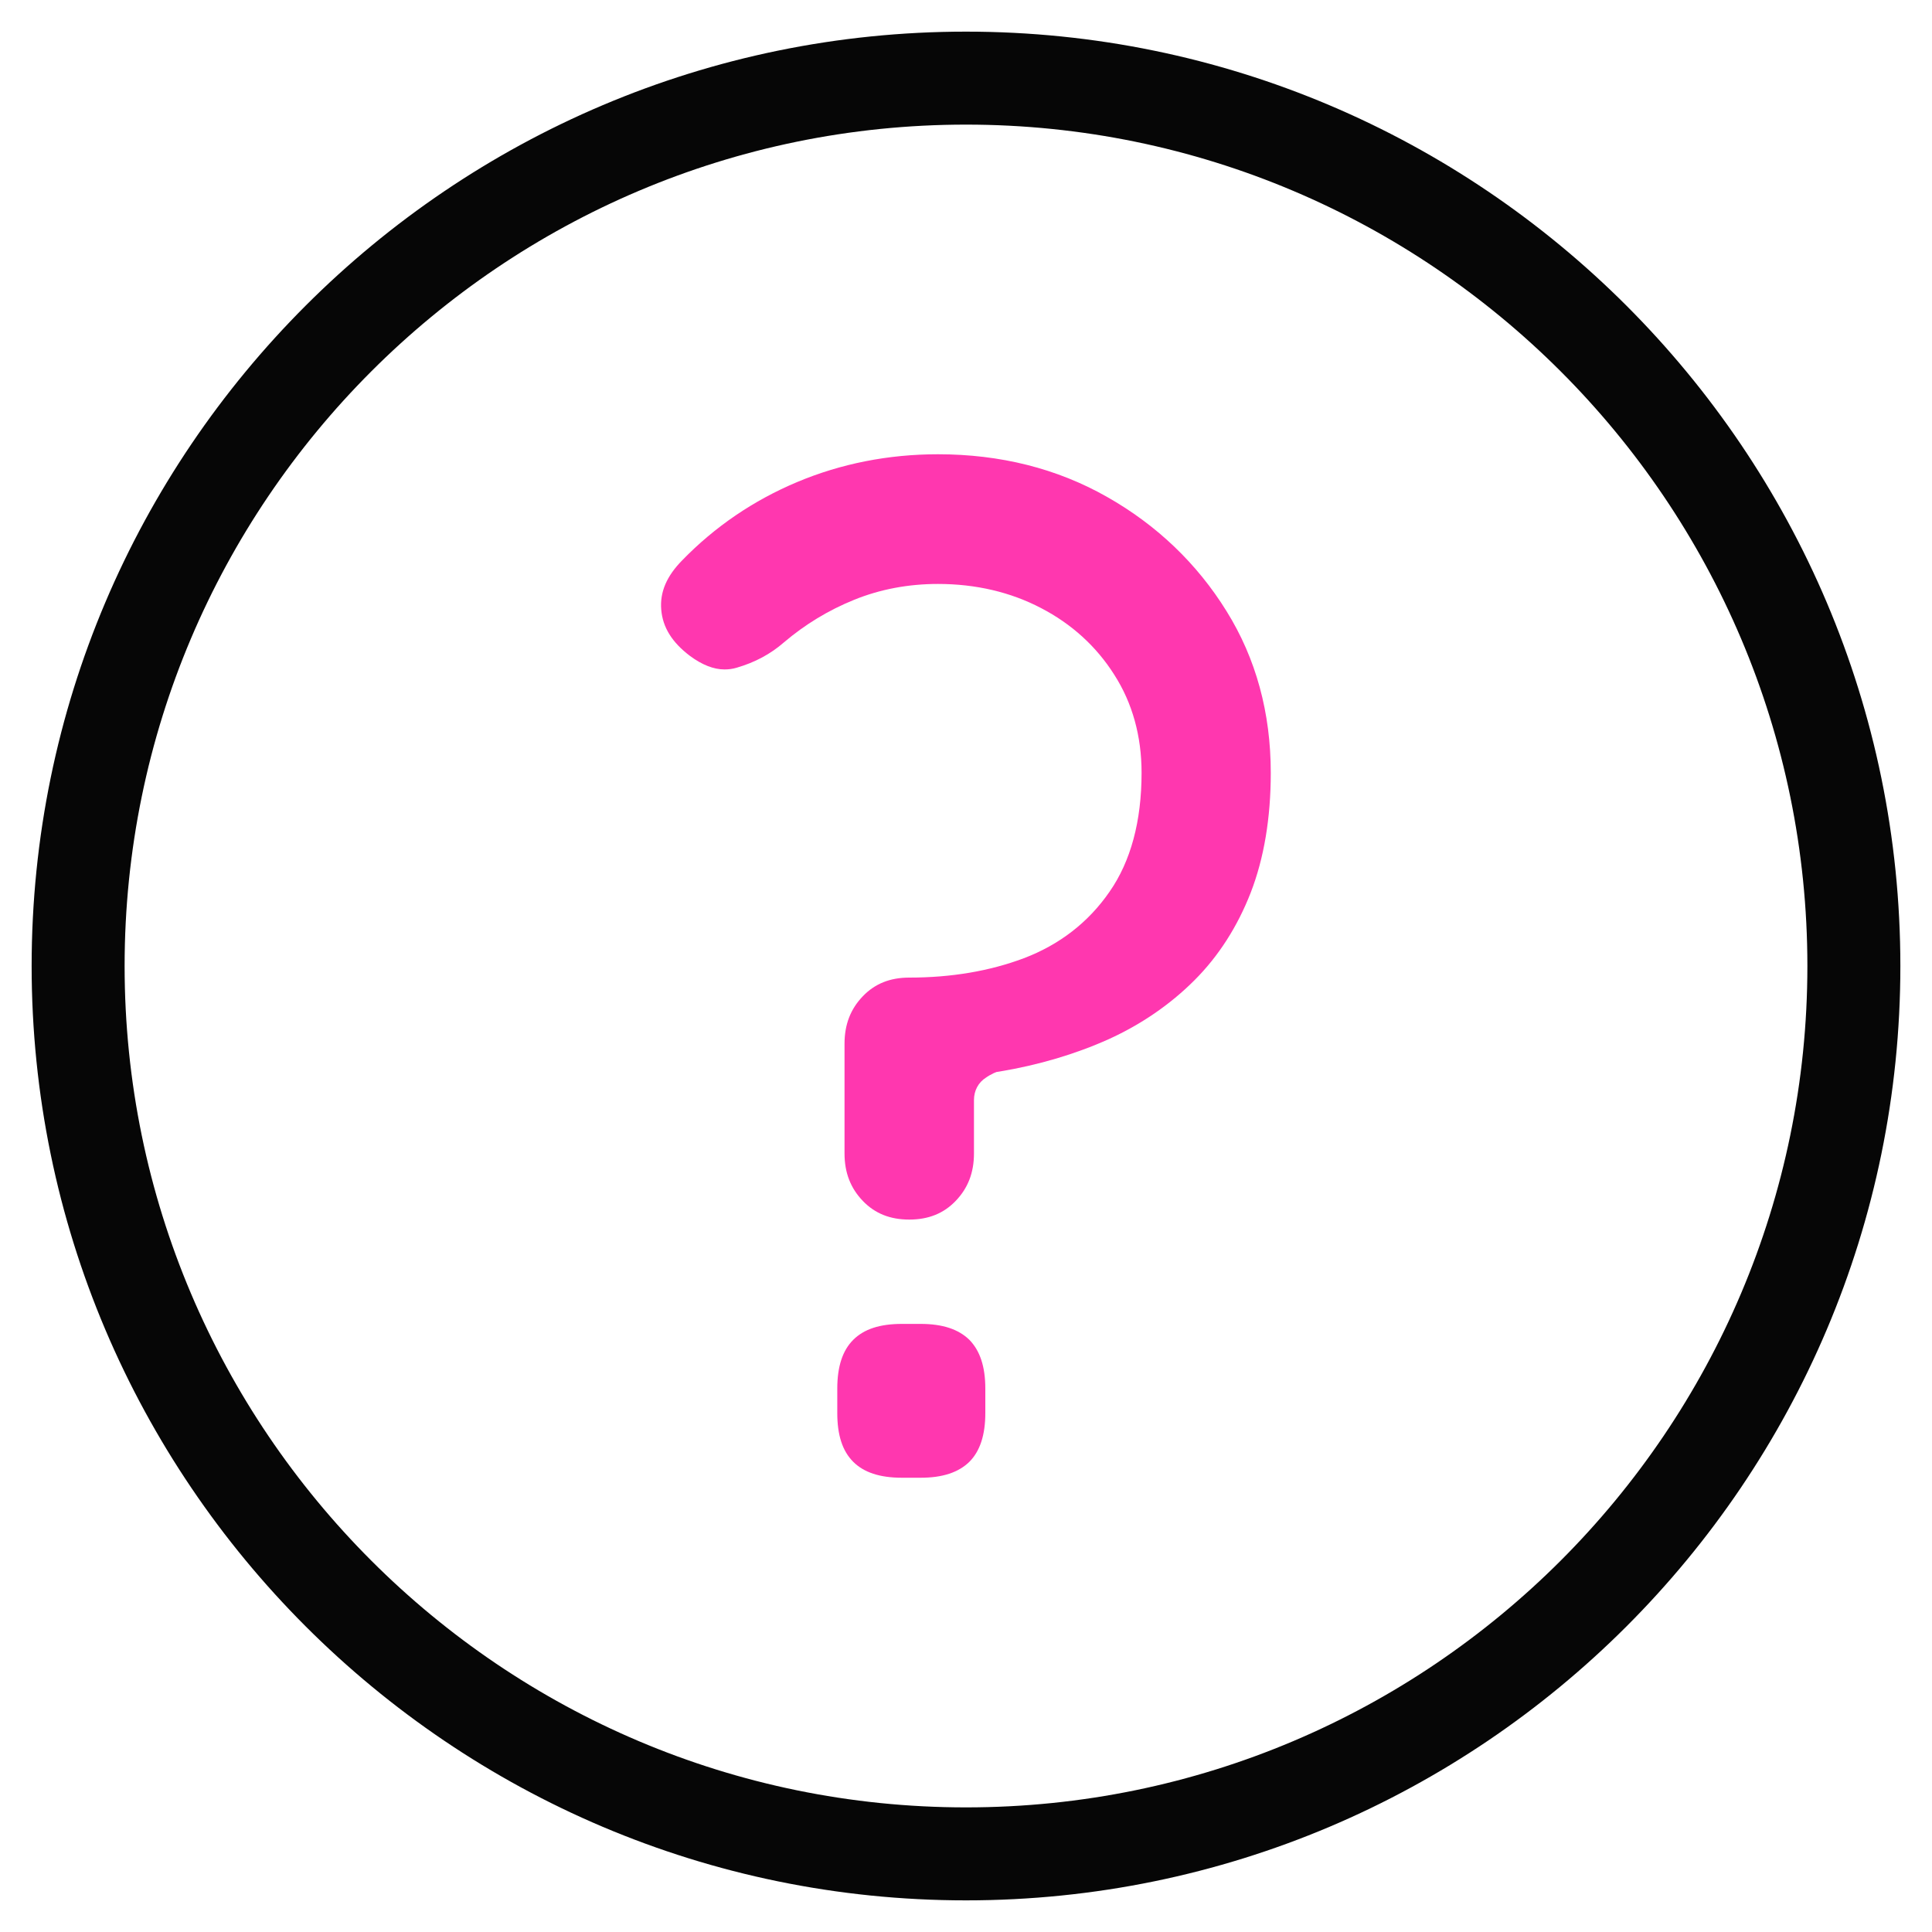 <?xml version="1.0" encoding="UTF-8"?>
<svg id="question" xmlns="http://www.w3.org/2000/svg" width="80" height="80" viewBox="0 0 80 80">
  <defs>
    <style>
      .cls-1 {
        fill: #ff37af;
      }

      .cls-1, .cls-2 {
        stroke-width: 0px;
      }

      .cls-2 {
        fill: #060606;
        fill-rule: evenodd;
      }
    </style>
  </defs>
  <path class="cls-2" d="M40,78.69C18.67,78.69,1.31,61.33,1.31,40S18.67,1.31,40,1.31s38.69,17.35,38.69,38.69-17.35,38.69-38.69,38.69ZM40,5.16C20.79,5.16,5.16,20.79,5.16,40s15.63,34.84,34.84,34.84,34.84-15.63,34.84-34.84S59.21,5.16,40,5.16Z"/>
  <path class="cls-1" d="M37.35,61.19c-.92,0-1.58-.22-2.02-.66-.45-.45-.66-1.11-.66-2.02v-1.01c0-.92.22-1.58.66-2.02.45-.45,1.11-.66,2.02-.66h.77c.91,0,1.57.22,2.02.66.44.45.66,1.11.66,2.02v1.01c0,.91-.22,1.58-.66,2.02-.45.44-1.11.66-2.02.66h-.77ZM37.65,50.5c-.79,0-1.42-.25-1.92-.77-.51-.53-.76-1.17-.76-1.97v-4.54c0-.8.25-1.44.76-1.97.5-.52,1.13-.77,1.92-.77,1.74,0,3.33-.27,4.74-.8,1.48-.56,2.68-1.49,3.55-2.75.88-1.26,1.33-2.92,1.33-4.93,0-1.52-.38-2.89-1.13-4.06-.74-1.17-1.76-2.1-3.03-2.76-1.26-.66-2.7-1-4.27-1-1.23,0-2.4.22-3.48.66-1.06.43-2.03,1.02-2.9,1.76-.55.48-1.2.83-1.96,1.05-.17.05-.33.07-.5.07-.45,0-.93-.19-1.43-.56-.74-.56-1.13-1.18-1.19-1.92-.06-.73.23-1.39.87-2.04,1.35-1.39,2.95-2.48,4.76-3.24s3.77-1.15,5.83-1.15c2.58,0,4.93.59,6.99,1.76,2.07,1.17,3.74,2.77,4.96,4.74,1.22,1.96,1.83,4.21,1.83,6.69,0,1.87-.28,3.54-.83,4.96-.55,1.41-1.33,2.63-2.33,3.63-1.01,1.01-2.21,1.83-3.55,2.44-1.38.62-2.9,1.07-4.52,1.34l-.13.02-.12.05c-.12.06-.23.12-.31.18-.32.2-.5.54-.5.93v2.21c0,.8-.25,1.44-.76,1.97-.5.52-1.13.77-1.92.77Z"/>
</svg>